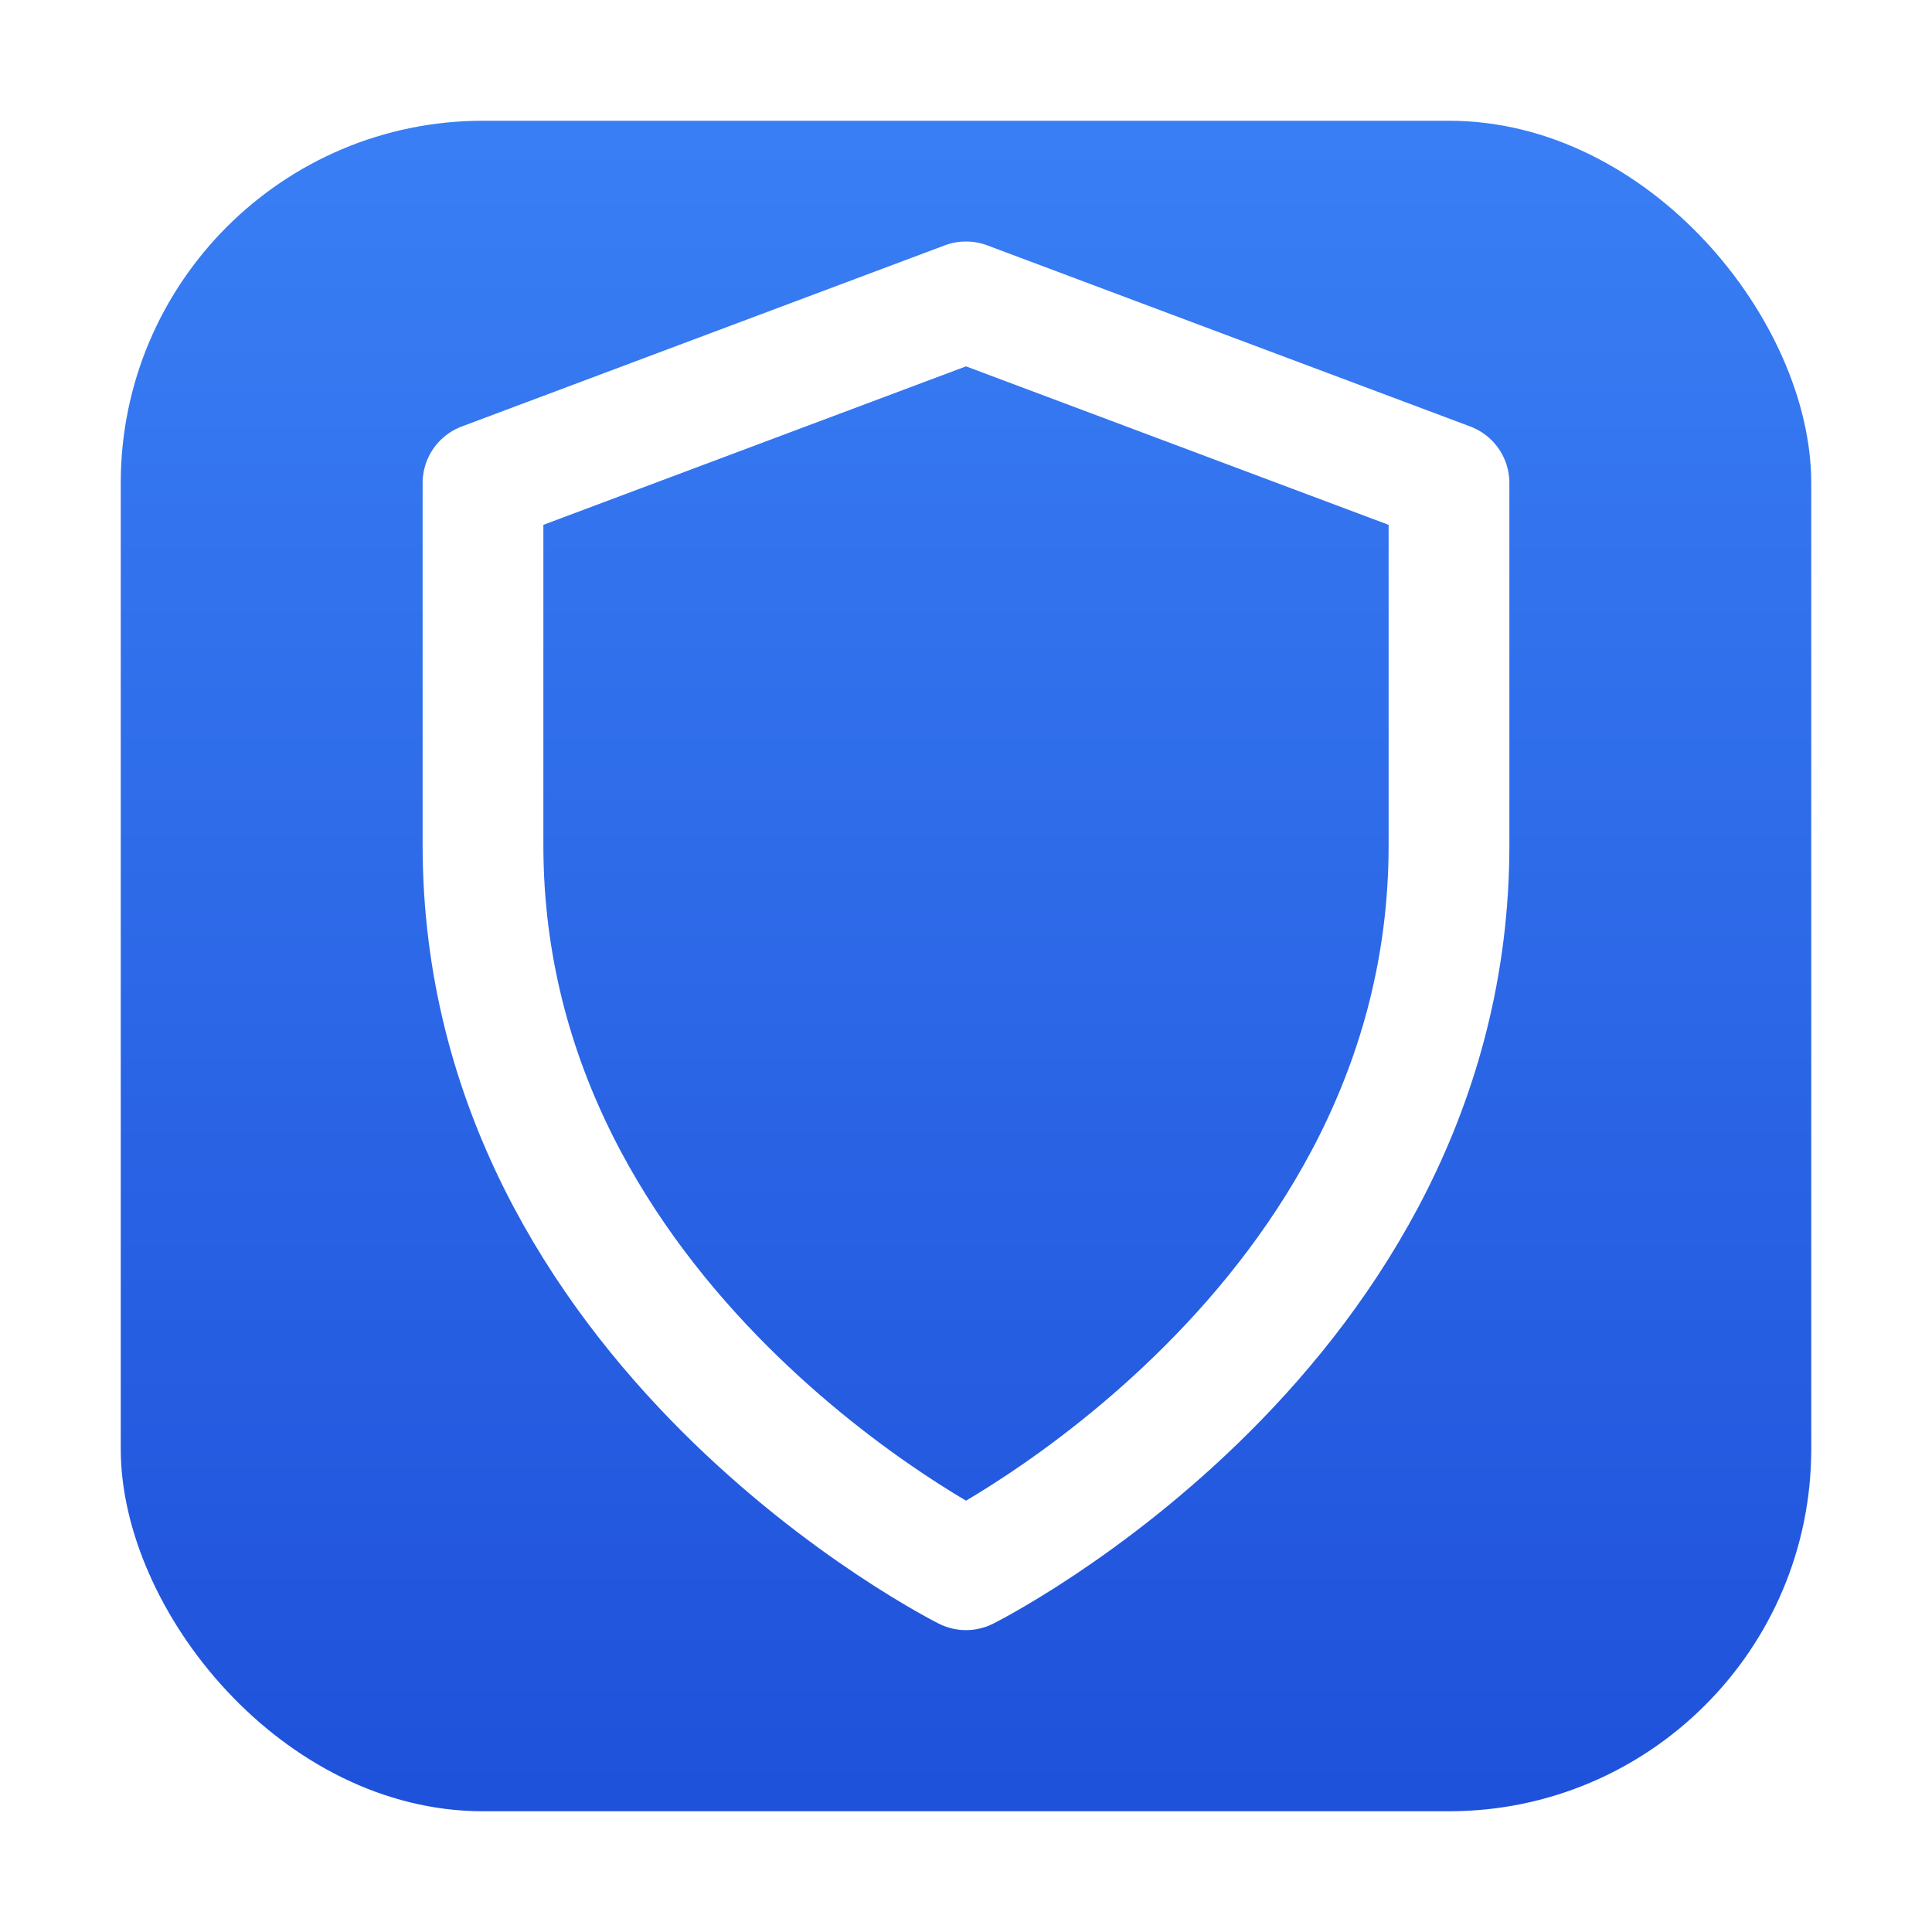 <svg width="256" height="256" viewBox="0 0 256 256" fill="none" xmlns="http://www.w3.org/2000/svg">
  <defs>
    <linearGradient id="shield_gradient" x1="0" y1="0" x2="0" y2="256" gradientUnits="userSpaceOnUse">
      <stop offset="0%" stop-color="#3b82f6" />
      <stop offset="100%" stop-color="#1d4ed8" />
    </linearGradient>
    <filter id="shadow" x="-50%" y="-50%" width="200%" height="200%">
      <feDropShadow dx="0" dy="4" stdDeviation="4" flood-color="#000000" flood-opacity="0.25" />
    </filter>
  </defs>
  
  <rect x="16" y="16" width="224" height="224" rx="48" fill="url(#shield_gradient)" filter="url(#shadow)"/>
  
  <path d="M128 208C128 208 192 176 192 112V64L128 40L64 64V112C64 176 128 208 128 208Z" stroke="white" stroke-width="16" stroke-linecap="round" stroke-linejoin="round" fill="none"/>
</svg>
